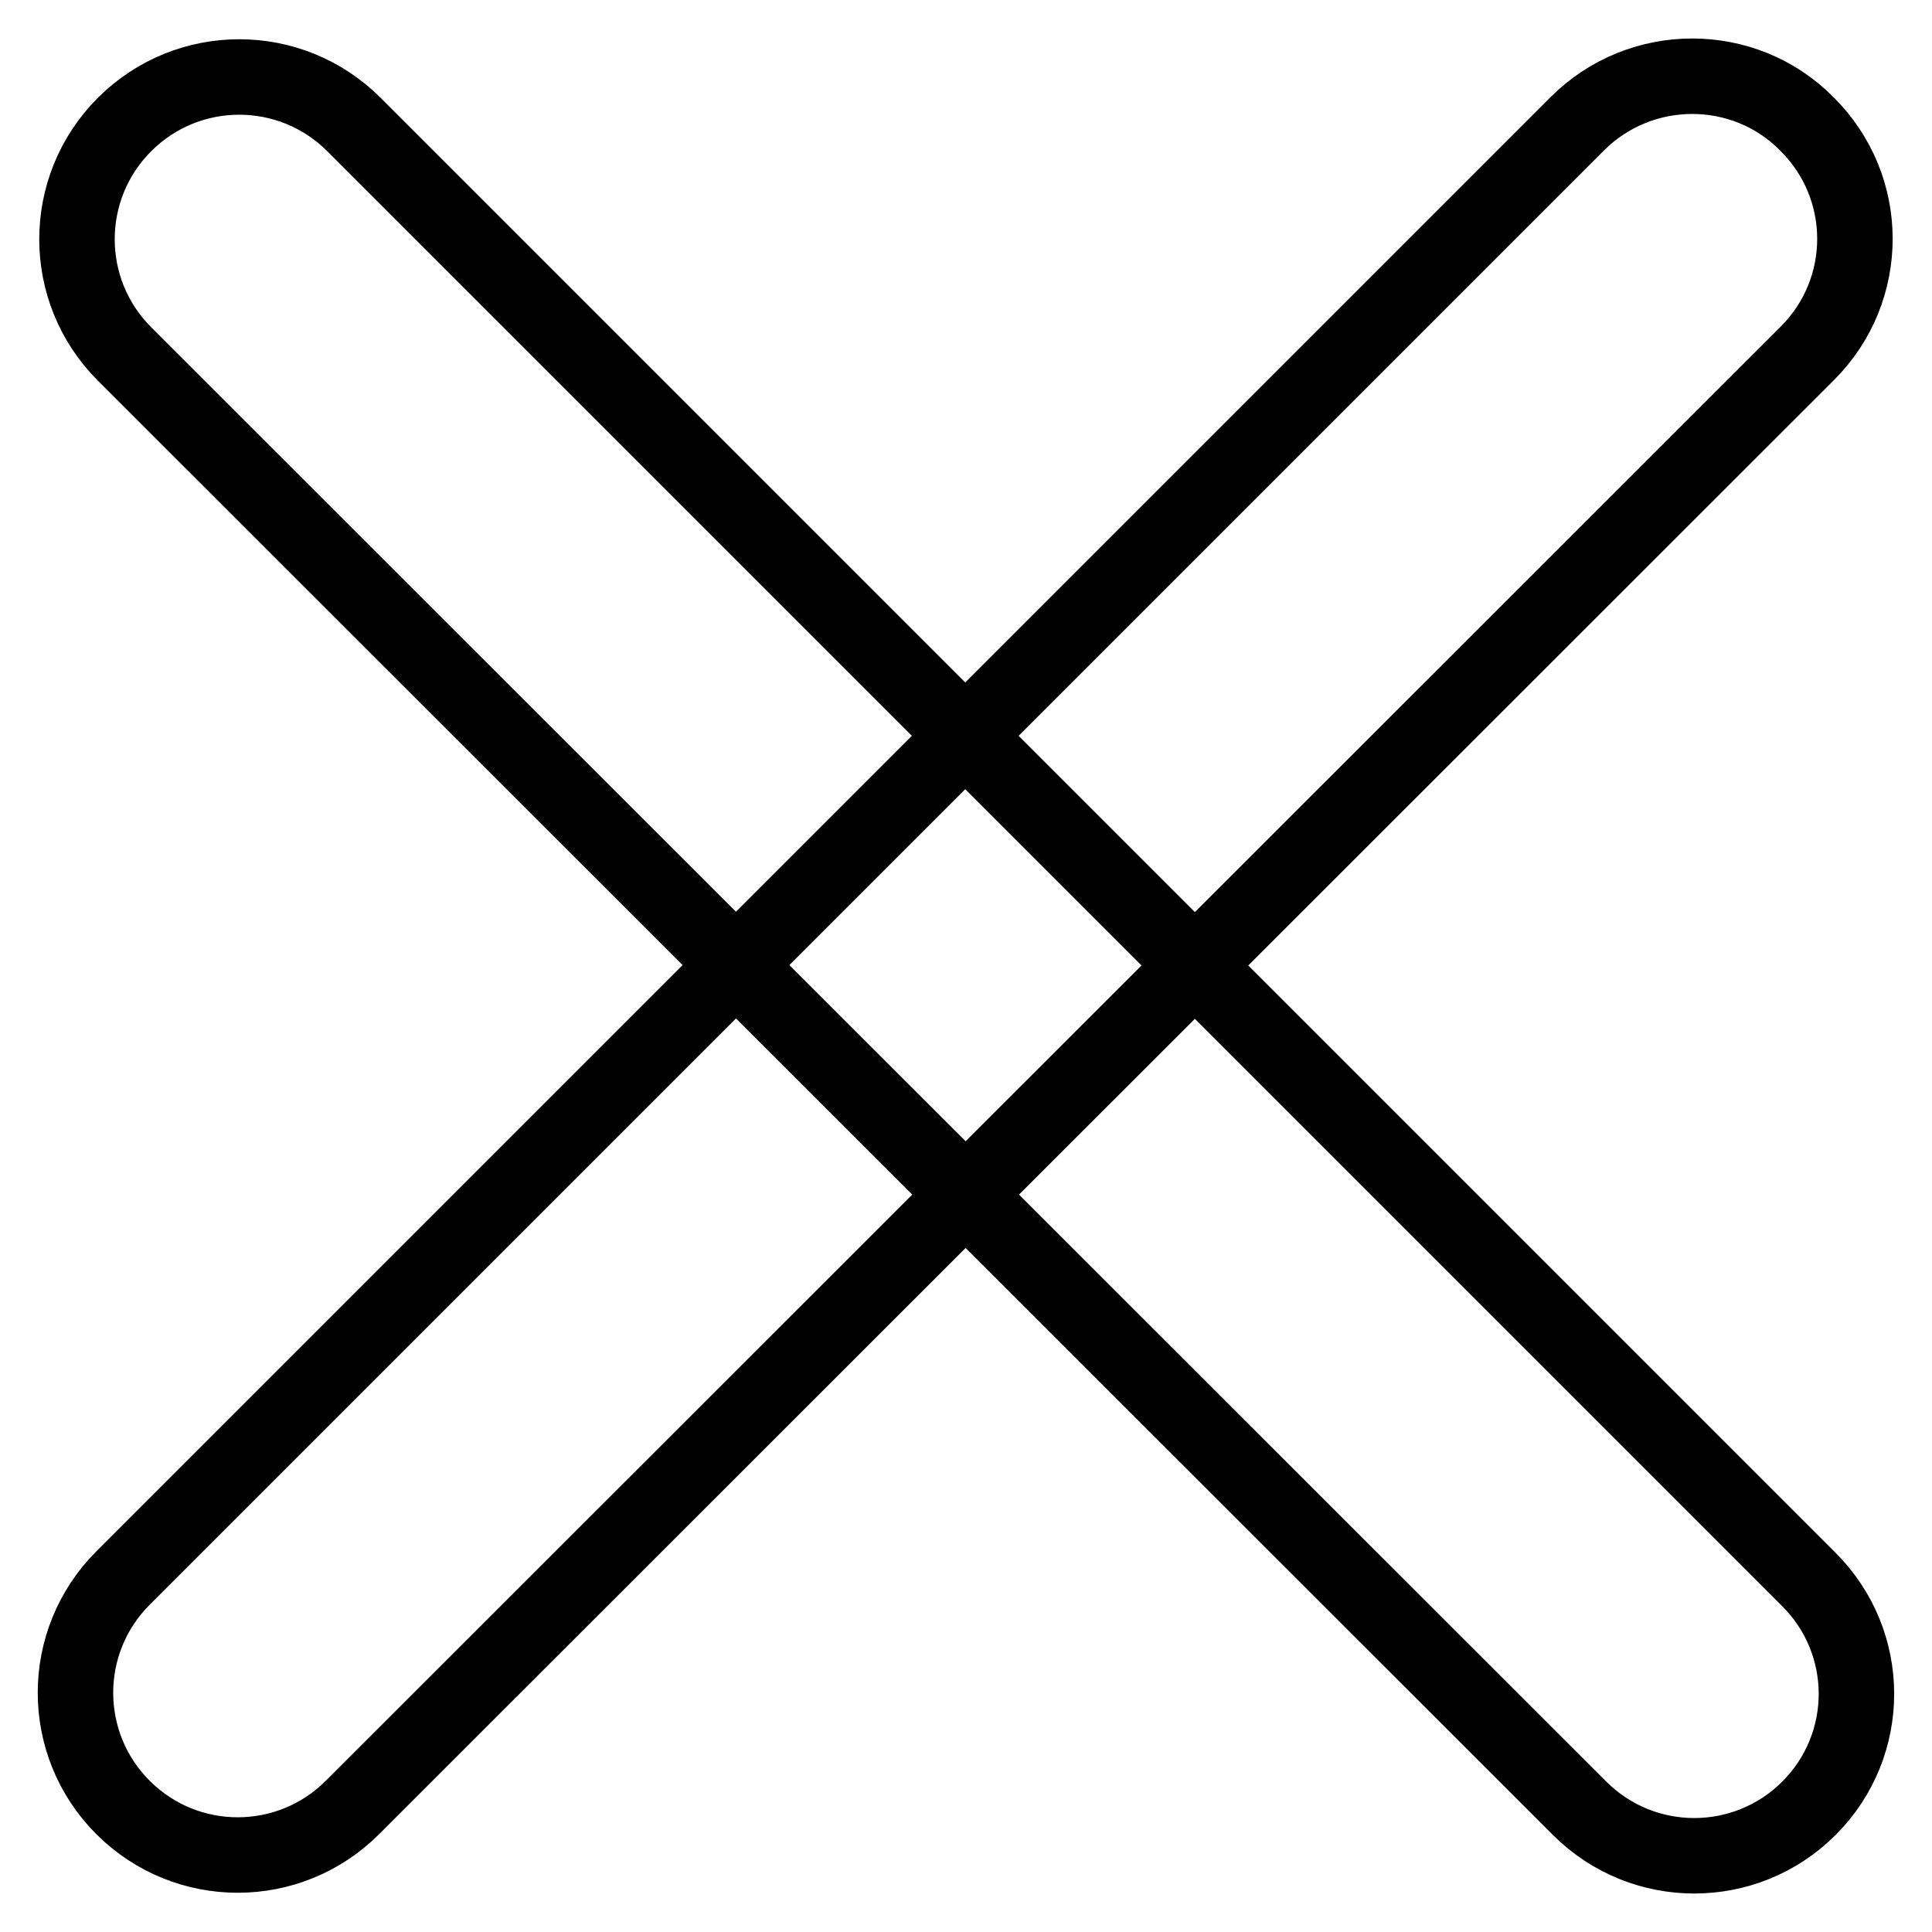 <?xml version="1.0" encoding="utf-8"?>
<!-- Svg Vector Icons : http://www.onlinewebfonts.com/icon -->
<!DOCTYPE svg PUBLIC "-//W3C//DTD SVG 1.1//EN" "http://www.w3.org/Graphics/SVG/1.1/DTD/svg11.dtd">
<svg version="1.1" xmlns="http://www.w3.org/2000/svg" xmlns:xlink="http://www.w3.org/1999/xlink" x="0px" y="0px" viewBox="0 0 256 256" enable-background="new 0 0 256 256" xml:space="preserve">
<g> <path stroke-width="10" fill-opacity="0" stroke="#000000"  d="M239.7,239.6c-8.4,8.4-22,8.4-30.4,0L16.5,46.9c-8.4-8.4-8.4-22,0-30.4c8.4-8.4,22-8.4,30.4,0l192.7,192.7 C248.1,217.6,248.1,231.2,239.7,239.6L239.7,239.6z M239.5,46.8L46.7,239.5c-8.4,8.4-22,8.4-30.4,0c-8.4-8.4-8.4-22,0-30.4 L209,16.4c8.4-8.4,22.1-8.4,30.4,0C247.9,24.8,247.9,38.4,239.5,46.8L239.5,46.8z"/></g>
</svg>